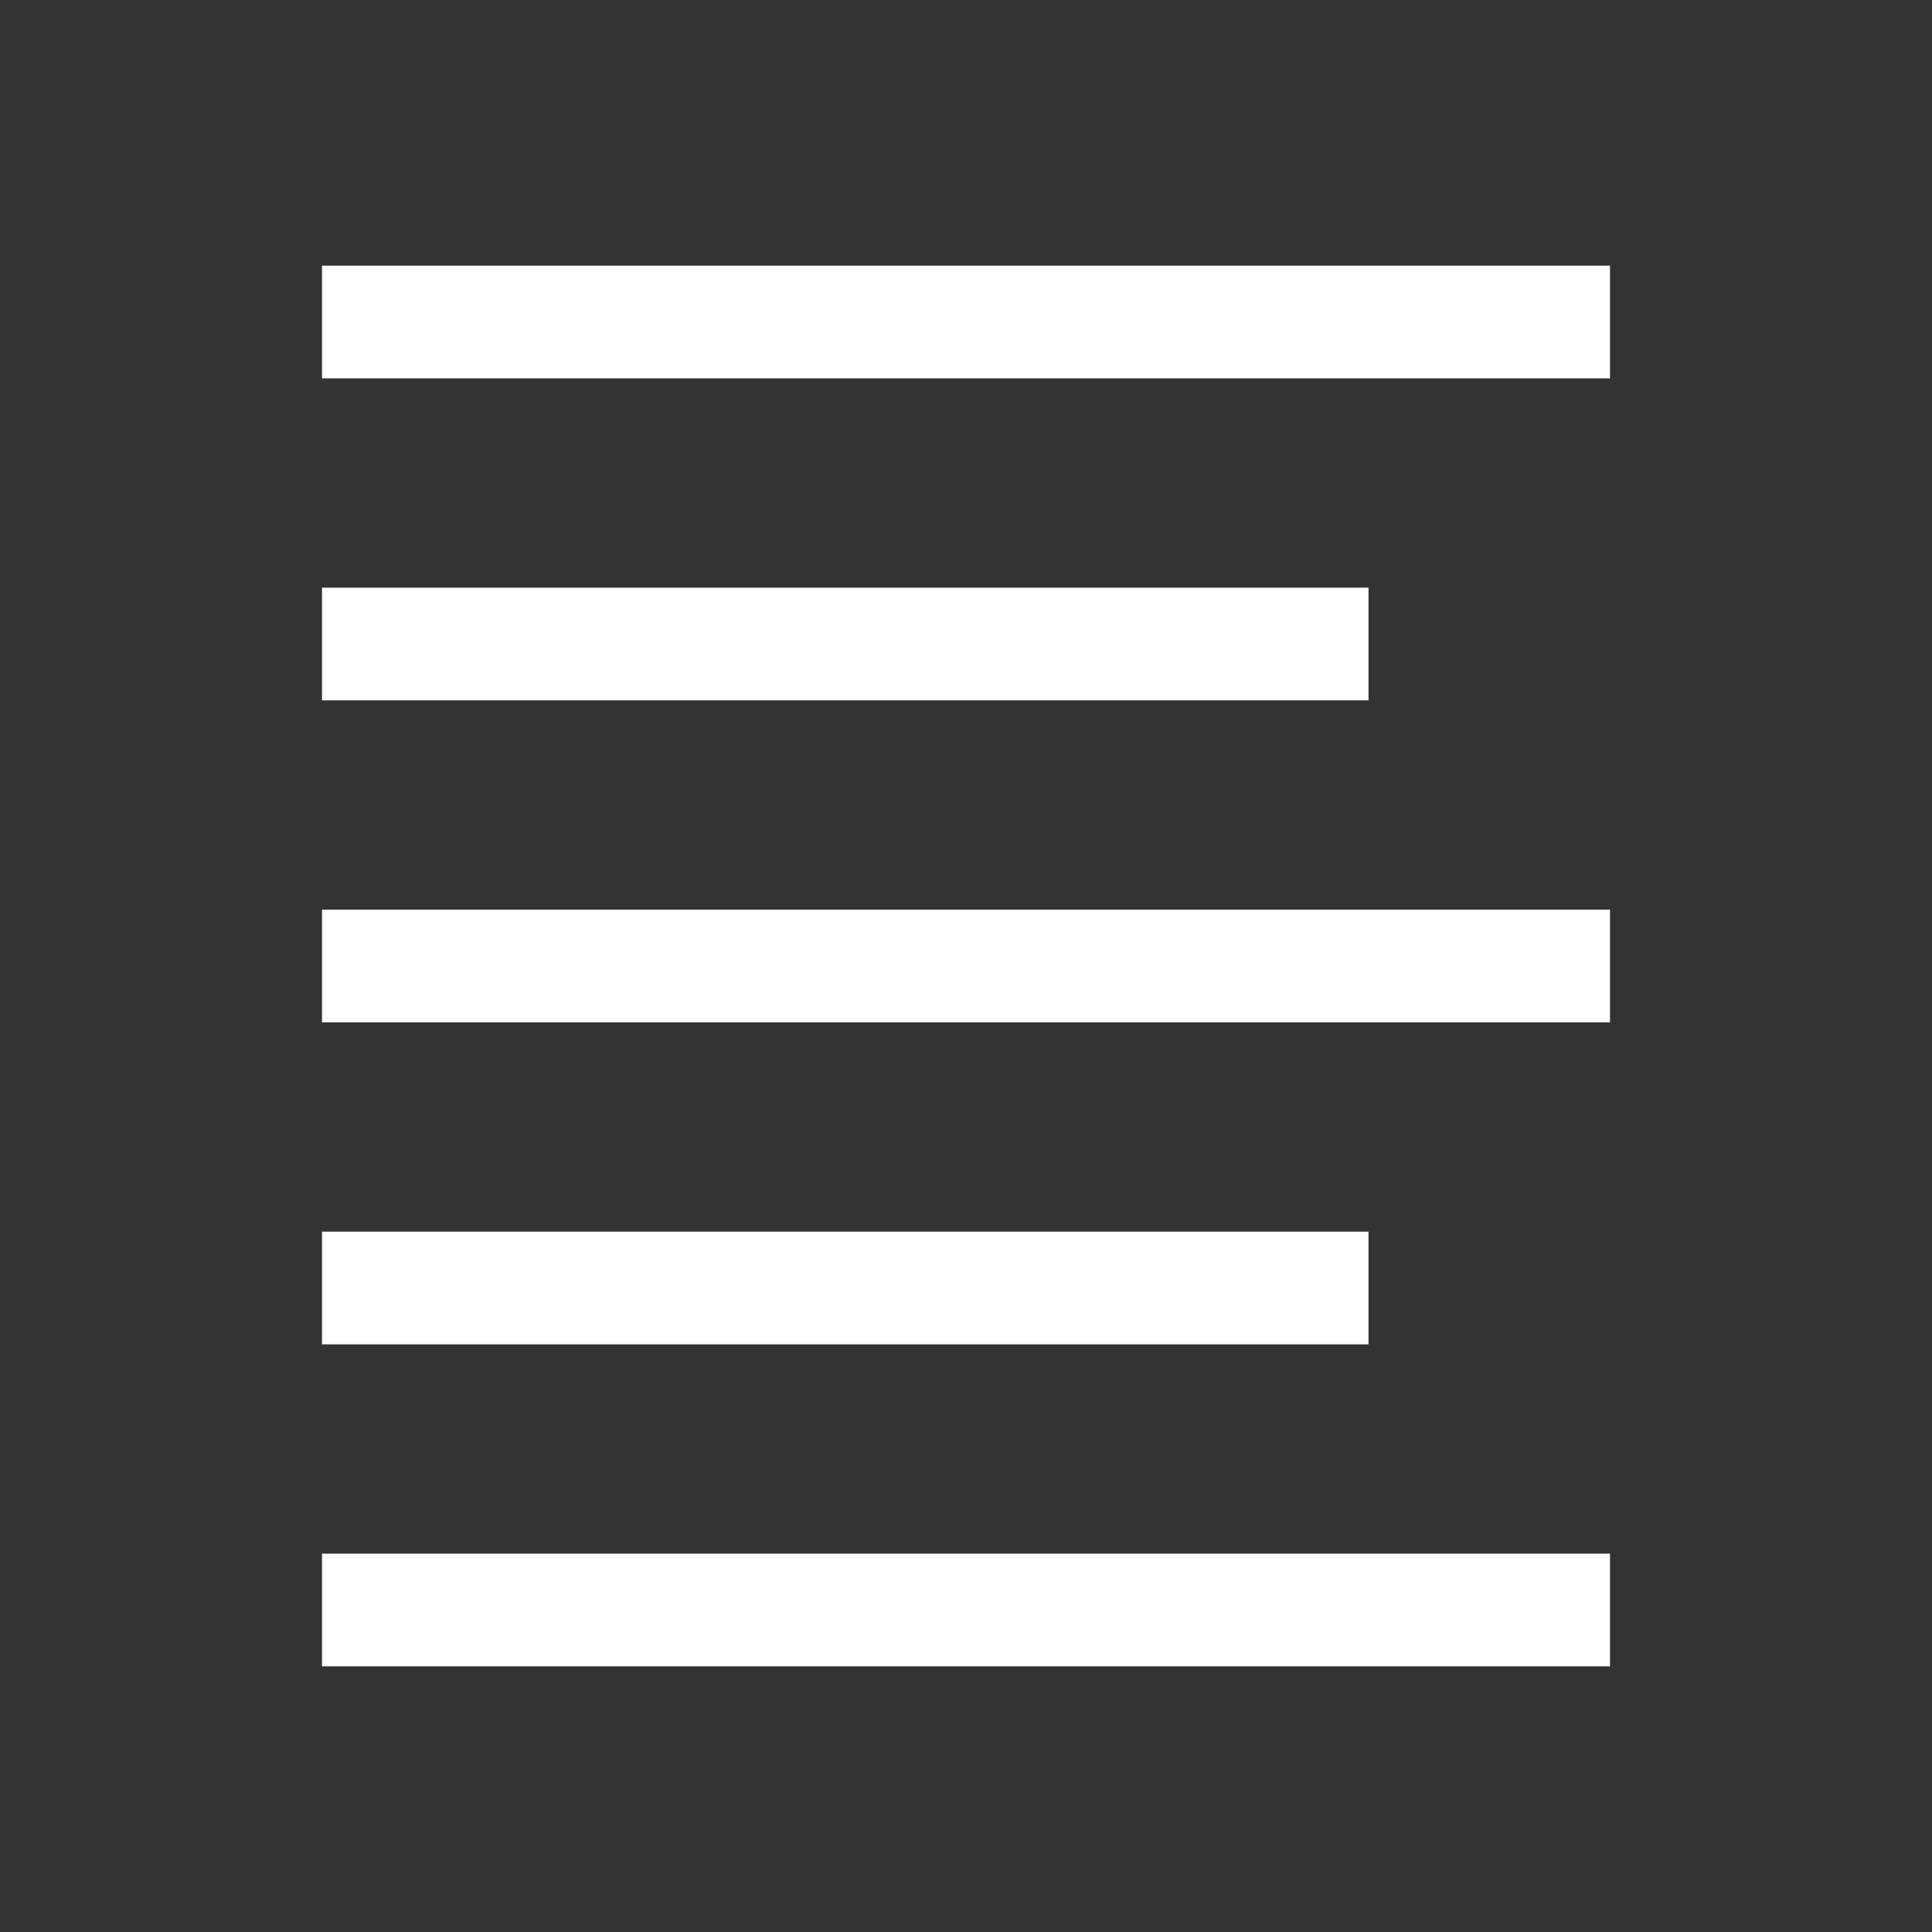 <svg width="24" height="24" viewBox="0 0 24 24" fill="none" xmlns="http://www.w3.org/2000/svg">
<rect x="0" y="0" width="24" height="24" fill="#333333" stroke="none"/>
<path fill-rule="evenodd" clip-rule="evenodd" d="M4 3.3L20 3.3L20 4.7L4 4.7L4 3.3Z" fill="white"/>
<path fill-rule="evenodd" clip-rule="evenodd" d="M4 7.3L17 7.3L17 8.7L4 8.7L4 7.3Z" fill="white"/>
<path fill-rule="evenodd" clip-rule="evenodd" d="M4 11.3H20V12.7H4V11.3Z" fill="white"/>
<path fill-rule="evenodd" clip-rule="evenodd" d="M4 19.3L20 19.3L20 20.7L4 20.7L4 19.3Z" fill="white"/>
<path fill-rule="evenodd" clip-rule="evenodd" d="M4 15.3H17V16.7H4V15.3Z" fill="white"/>
</svg>
